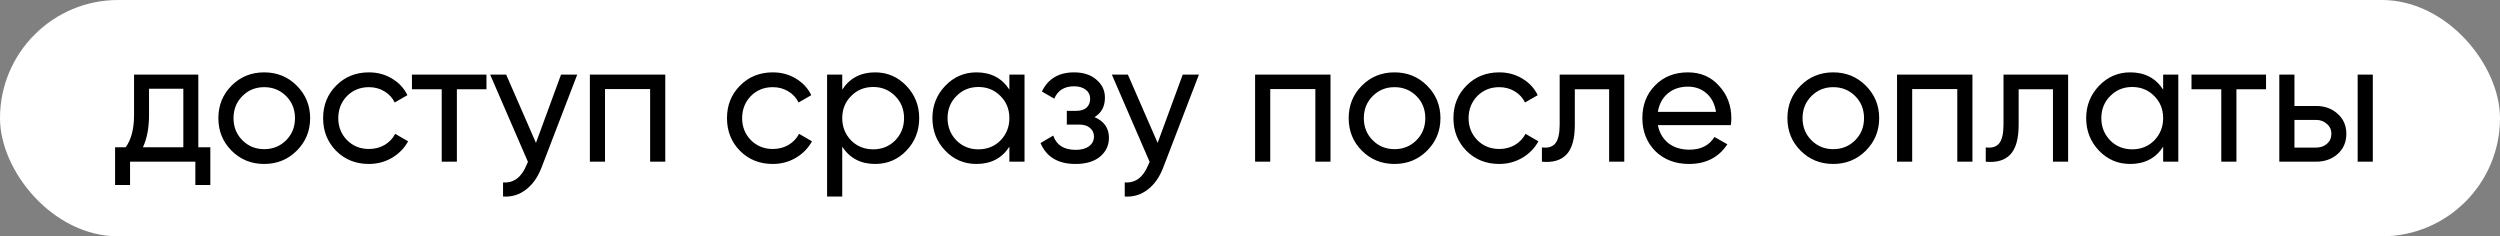 <?xml version="1.0" encoding="UTF-8"?> <svg xmlns="http://www.w3.org/2000/svg" width="201" height="19" viewBox="0 0 201 19" fill="none"><rect x="0" y="0" width="201" height="19" fill="#808080" stroke="none"/><rect width="201" height="19" rx="9.5" fill="white"></rect><path d="M15.944 6V11.838H16.91V14.876H15.706V13H10.456V14.876H9.252V11.838H10.106C10.554 11.222 10.778 10.359 10.778 9.248V6H15.944ZM11.492 11.838H14.74V7.134H11.982V9.248C11.982 10.275 11.819 11.138 11.492 11.838ZM23.857 12.118C23.148 12.827 22.275 13.182 21.239 13.182C20.203 13.182 19.331 12.827 18.621 12.118C17.912 11.409 17.557 10.536 17.557 9.5C17.557 8.464 17.912 7.591 18.621 6.882C19.331 6.173 20.203 5.818 21.239 5.818C22.275 5.818 23.148 6.173 23.857 6.882C24.576 7.601 24.935 8.473 24.935 9.5C24.935 10.527 24.576 11.399 23.857 12.118ZM21.239 11.992C21.939 11.992 22.527 11.754 23.003 11.278C23.479 10.802 23.717 10.209 23.717 9.5C23.717 8.791 23.479 8.198 23.003 7.722C22.527 7.246 21.939 7.008 21.239 7.008C20.549 7.008 19.965 7.246 19.489 7.722C19.013 8.198 18.775 8.791 18.775 9.5C18.775 10.209 19.013 10.802 19.489 11.278C19.965 11.754 20.549 11.992 21.239 11.992ZM29.661 13.182C28.607 13.182 27.729 12.832 27.029 12.132C26.329 11.423 25.979 10.545 25.979 9.5C25.979 8.455 26.329 7.582 27.029 6.882C27.729 6.173 28.607 5.818 29.661 5.818C30.352 5.818 30.973 5.986 31.523 6.322C32.074 6.649 32.485 7.092 32.755 7.652L31.733 8.24C31.556 7.867 31.281 7.568 30.907 7.344C30.543 7.12 30.128 7.008 29.661 7.008C28.961 7.008 28.373 7.246 27.897 7.722C27.431 8.207 27.197 8.8 27.197 9.5C27.197 10.191 27.431 10.779 27.897 11.264C28.373 11.74 28.961 11.978 29.661 11.978C30.128 11.978 30.548 11.871 30.921 11.656C31.295 11.432 31.579 11.133 31.775 10.76L32.811 11.362C32.503 11.922 32.069 12.365 31.509 12.692C30.949 13.019 30.333 13.182 29.661 13.182ZM33.12 6H39.112V7.176H36.733V13H35.514V7.176H33.12V6ZM43.091 11.488L45.107 6H46.409L43.553 13.434C43.254 14.227 42.834 14.829 42.293 15.24C41.752 15.66 41.136 15.847 40.445 15.8V14.666C41.294 14.731 41.924 14.265 42.335 13.266L42.447 13.014L39.409 6H40.697L43.091 11.488ZM47.426 6H53.488V13H52.27V7.162H48.644V13H47.426V6ZM62.132 13.182C61.077 13.182 60.2 12.832 59.5 12.132C58.8 11.423 58.45 10.545 58.45 9.5C58.45 8.455 58.8 7.582 59.5 6.882C60.2 6.173 61.077 5.818 62.132 5.818C62.823 5.818 63.443 5.986 63.994 6.322C64.545 6.649 64.955 7.092 65.226 7.652L64.204 8.24C64.027 7.867 63.751 7.568 63.378 7.344C63.014 7.12 62.599 7.008 62.132 7.008C61.432 7.008 60.844 7.246 60.368 7.722C59.901 8.207 59.668 8.8 59.668 9.5C59.668 10.191 59.901 10.779 60.368 11.264C60.844 11.74 61.432 11.978 62.132 11.978C62.599 11.978 63.019 11.871 63.392 11.656C63.765 11.432 64.05 11.133 64.246 10.76L65.282 11.362C64.974 11.922 64.54 12.365 63.98 12.692C63.42 13.019 62.804 13.182 62.132 13.182ZM70.362 5.818C71.342 5.818 72.178 6.177 72.868 6.896C73.559 7.615 73.904 8.483 73.904 9.5C73.904 10.527 73.559 11.399 72.868 12.118C72.187 12.827 71.352 13.182 70.362 13.182C69.205 13.182 68.323 12.72 67.716 11.796V15.8H66.498V6H67.716V7.204C68.323 6.28 69.205 5.818 70.362 5.818ZM70.208 12.006C70.908 12.006 71.496 11.768 71.972 11.292C72.448 10.797 72.686 10.2 72.686 9.5C72.686 8.791 72.448 8.198 71.972 7.722C71.496 7.237 70.908 6.994 70.208 6.994C69.499 6.994 68.906 7.237 68.43 7.722C67.954 8.198 67.716 8.791 67.716 9.5C67.716 10.2 67.954 10.797 68.43 11.292C68.906 11.768 69.499 12.006 70.208 12.006ZM81.154 7.204V6H82.372V13H81.154V11.796C80.556 12.72 79.674 13.182 78.508 13.182C77.518 13.182 76.683 12.827 76.002 12.118C75.311 11.399 74.966 10.527 74.966 9.5C74.966 8.483 75.311 7.615 76.002 6.896C76.692 6.177 77.528 5.818 78.508 5.818C79.674 5.818 80.556 6.28 81.154 7.204ZM78.662 12.006C79.371 12.006 79.964 11.768 80.44 11.292C80.916 10.797 81.154 10.2 81.154 9.5C81.154 8.791 80.916 8.198 80.44 7.722C79.964 7.237 79.371 6.994 78.662 6.994C77.962 6.994 77.374 7.237 76.898 7.722C76.422 8.198 76.184 8.791 76.184 9.5C76.184 10.2 76.422 10.797 76.898 11.292C77.374 11.768 77.962 12.006 78.662 12.006ZM87.997 9.416C88.772 9.743 89.159 10.298 89.159 11.082C89.159 11.689 88.921 12.193 88.445 12.594C87.969 12.986 87.311 13.182 86.471 13.182C85.071 13.182 84.133 12.622 83.657 11.502L84.679 10.9C84.94 11.665 85.542 12.048 86.485 12.048C86.942 12.048 87.302 11.95 87.563 11.754C87.824 11.558 87.955 11.297 87.955 10.97C87.955 10.69 87.848 10.461 87.633 10.284C87.428 10.107 87.148 10.018 86.793 10.018H85.771V8.912H86.527C86.882 8.912 87.157 8.828 87.353 8.66C87.549 8.483 87.647 8.245 87.647 7.946C87.647 7.638 87.53 7.395 87.297 7.218C87.064 7.031 86.751 6.938 86.359 6.938C85.575 6.938 85.043 7.269 84.763 7.932L83.769 7.358C84.264 6.331 85.127 5.818 86.359 5.818C87.106 5.818 87.703 6.014 88.151 6.406C88.608 6.789 88.837 7.269 88.837 7.848C88.837 8.557 88.557 9.08 87.997 9.416ZM93.075 11.488L95.091 6H96.393L93.537 13.434C93.239 14.227 92.819 14.829 92.277 15.24C91.736 15.66 91.12 15.847 90.429 15.8V14.666C91.279 14.731 91.909 14.265 92.319 13.266L92.431 13.014L89.393 6H90.681L93.075 11.488ZM100.91 6H106.972V13H105.754V7.162H102.128V13H100.91V6ZM114.734 12.118C114.025 12.827 113.152 13.182 112.116 13.182C111.08 13.182 110.208 12.827 109.498 12.118C108.789 11.409 108.434 10.536 108.434 9.5C108.434 8.464 108.789 7.591 109.498 6.882C110.208 6.173 111.08 5.818 112.116 5.818C113.152 5.818 114.025 6.173 114.734 6.882C115.453 7.601 115.812 8.473 115.812 9.5C115.812 10.527 115.453 11.399 114.734 12.118ZM112.116 11.992C112.816 11.992 113.404 11.754 113.88 11.278C114.356 10.802 114.594 10.209 114.594 9.5C114.594 8.791 114.356 8.198 113.88 7.722C113.404 7.246 112.816 7.008 112.116 7.008C111.426 7.008 110.842 7.246 110.366 7.722C109.89 8.198 109.652 8.791 109.652 9.5C109.652 10.209 109.89 10.802 110.366 11.278C110.842 11.754 111.426 11.992 112.116 11.992ZM120.538 13.182C119.484 13.182 118.606 12.832 117.906 12.132C117.206 11.423 116.856 10.545 116.856 9.5C116.856 8.455 117.206 7.582 117.906 6.882C118.606 6.173 119.484 5.818 120.538 5.818C121.229 5.818 121.85 5.986 122.4 6.322C122.951 6.649 123.362 7.092 123.632 7.652L122.61 8.24C122.433 7.867 122.158 7.568 121.784 7.344C121.42 7.12 121.005 7.008 120.538 7.008C119.838 7.008 119.25 7.246 118.774 7.722C118.308 8.207 118.074 8.8 118.074 9.5C118.074 10.191 118.308 10.779 118.774 11.264C119.25 11.74 119.838 11.978 120.538 11.978C121.005 11.978 121.425 11.871 121.798 11.656C122.172 11.432 122.456 11.133 122.652 10.76L123.688 11.362C123.38 11.922 122.946 12.365 122.386 12.692C121.826 13.019 121.21 13.182 120.538 13.182ZM125.398 6H130.592V13H129.374V7.176H126.616V10.032C126.616 11.152 126.392 11.95 125.944 12.426C125.496 12.893 124.838 13.084 123.97 13V11.852C124.455 11.917 124.815 11.81 125.048 11.53C125.281 11.241 125.398 10.732 125.398 10.004V6ZM139.158 10.06H133.292C133.413 10.676 133.698 11.161 134.146 11.516C134.594 11.861 135.154 12.034 135.826 12.034C136.75 12.034 137.422 11.693 137.842 11.012L138.878 11.6C138.187 12.655 137.16 13.182 135.798 13.182C134.696 13.182 133.791 12.837 133.082 12.146C132.391 11.437 132.046 10.555 132.046 9.5C132.046 8.436 132.386 7.559 133.068 6.868C133.749 6.168 134.631 5.818 135.714 5.818C136.74 5.818 137.576 6.182 138.22 6.91C138.873 7.619 139.2 8.487 139.2 9.514C139.2 9.691 139.186 9.873 139.158 10.06ZM135.714 6.966C135.07 6.966 134.528 7.148 134.09 7.512C133.66 7.876 133.394 8.371 133.292 8.996H137.968C137.865 8.352 137.608 7.853 137.198 7.498C136.787 7.143 136.292 6.966 135.714 6.966ZM150.008 12.118C149.298 12.827 148.426 13.182 147.39 13.182C146.354 13.182 145.481 12.827 144.772 12.118C144.062 11.409 143.708 10.536 143.708 9.5C143.708 8.464 144.062 7.591 144.772 6.882C145.481 6.173 146.354 5.818 147.39 5.818C148.426 5.818 149.298 6.173 150.008 6.882C150.726 7.601 151.086 8.473 151.086 9.5C151.086 10.527 150.726 11.399 150.008 12.118ZM147.39 11.992C148.09 11.992 148.678 11.754 149.154 11.278C149.63 10.802 149.868 10.209 149.868 9.5C149.868 8.791 149.63 8.198 149.154 7.722C148.678 7.246 148.09 7.008 147.39 7.008C146.699 7.008 146.116 7.246 145.64 7.722C145.164 8.198 144.926 8.791 144.926 9.5C144.926 10.209 145.164 10.802 145.64 11.278C146.116 11.754 146.699 11.992 147.39 11.992ZM152.522 6H158.584V13H157.366V7.162H153.74V13H152.522V6ZM161.082 6H166.276V13H165.058V7.176H162.3V10.032C162.3 11.152 162.076 11.95 161.628 12.426C161.18 12.893 160.522 13.084 159.654 13V11.852C160.139 11.917 160.498 11.81 160.732 11.53C160.965 11.241 161.082 10.732 161.082 10.004V6ZM173.917 7.204V6H175.135V13H173.917V11.796C173.32 12.72 172.438 13.182 171.271 13.182C170.282 13.182 169.447 12.827 168.765 12.118C168.075 11.399 167.729 10.527 167.729 9.5C167.729 8.483 168.075 7.615 168.765 6.896C169.456 6.177 170.291 5.818 171.271 5.818C172.438 5.818 173.32 6.28 173.917 7.204ZM171.425 12.006C172.135 12.006 172.727 11.768 173.203 11.292C173.679 10.797 173.917 10.2 173.917 9.5C173.917 8.791 173.679 8.198 173.203 7.722C172.727 7.237 172.135 6.994 171.425 6.994C170.725 6.994 170.137 7.237 169.661 7.722C169.185 8.198 168.947 8.791 168.947 9.5C168.947 10.2 169.185 10.797 169.661 11.292C170.137 11.768 170.725 12.006 171.425 12.006ZM176.197 6H182.189V7.176H179.809V13H178.591V7.176H176.197V6ZM184.474 8.52H186.21C186.91 8.52 187.489 8.73 187.946 9.15C188.413 9.561 188.646 10.097 188.646 10.76C188.646 11.423 188.413 11.964 187.946 12.384C187.479 12.795 186.901 13 186.21 13H183.256V6H184.474V8.52ZM189.556 13V6H190.774V13H189.556ZM184.474 11.866H186.21C186.565 11.866 186.859 11.763 187.092 11.558C187.325 11.353 187.442 11.087 187.442 10.76C187.442 10.433 187.321 10.167 187.078 9.962C186.845 9.747 186.555 9.64 186.21 9.64H184.474V11.866Z" fill="black"></path></svg> 